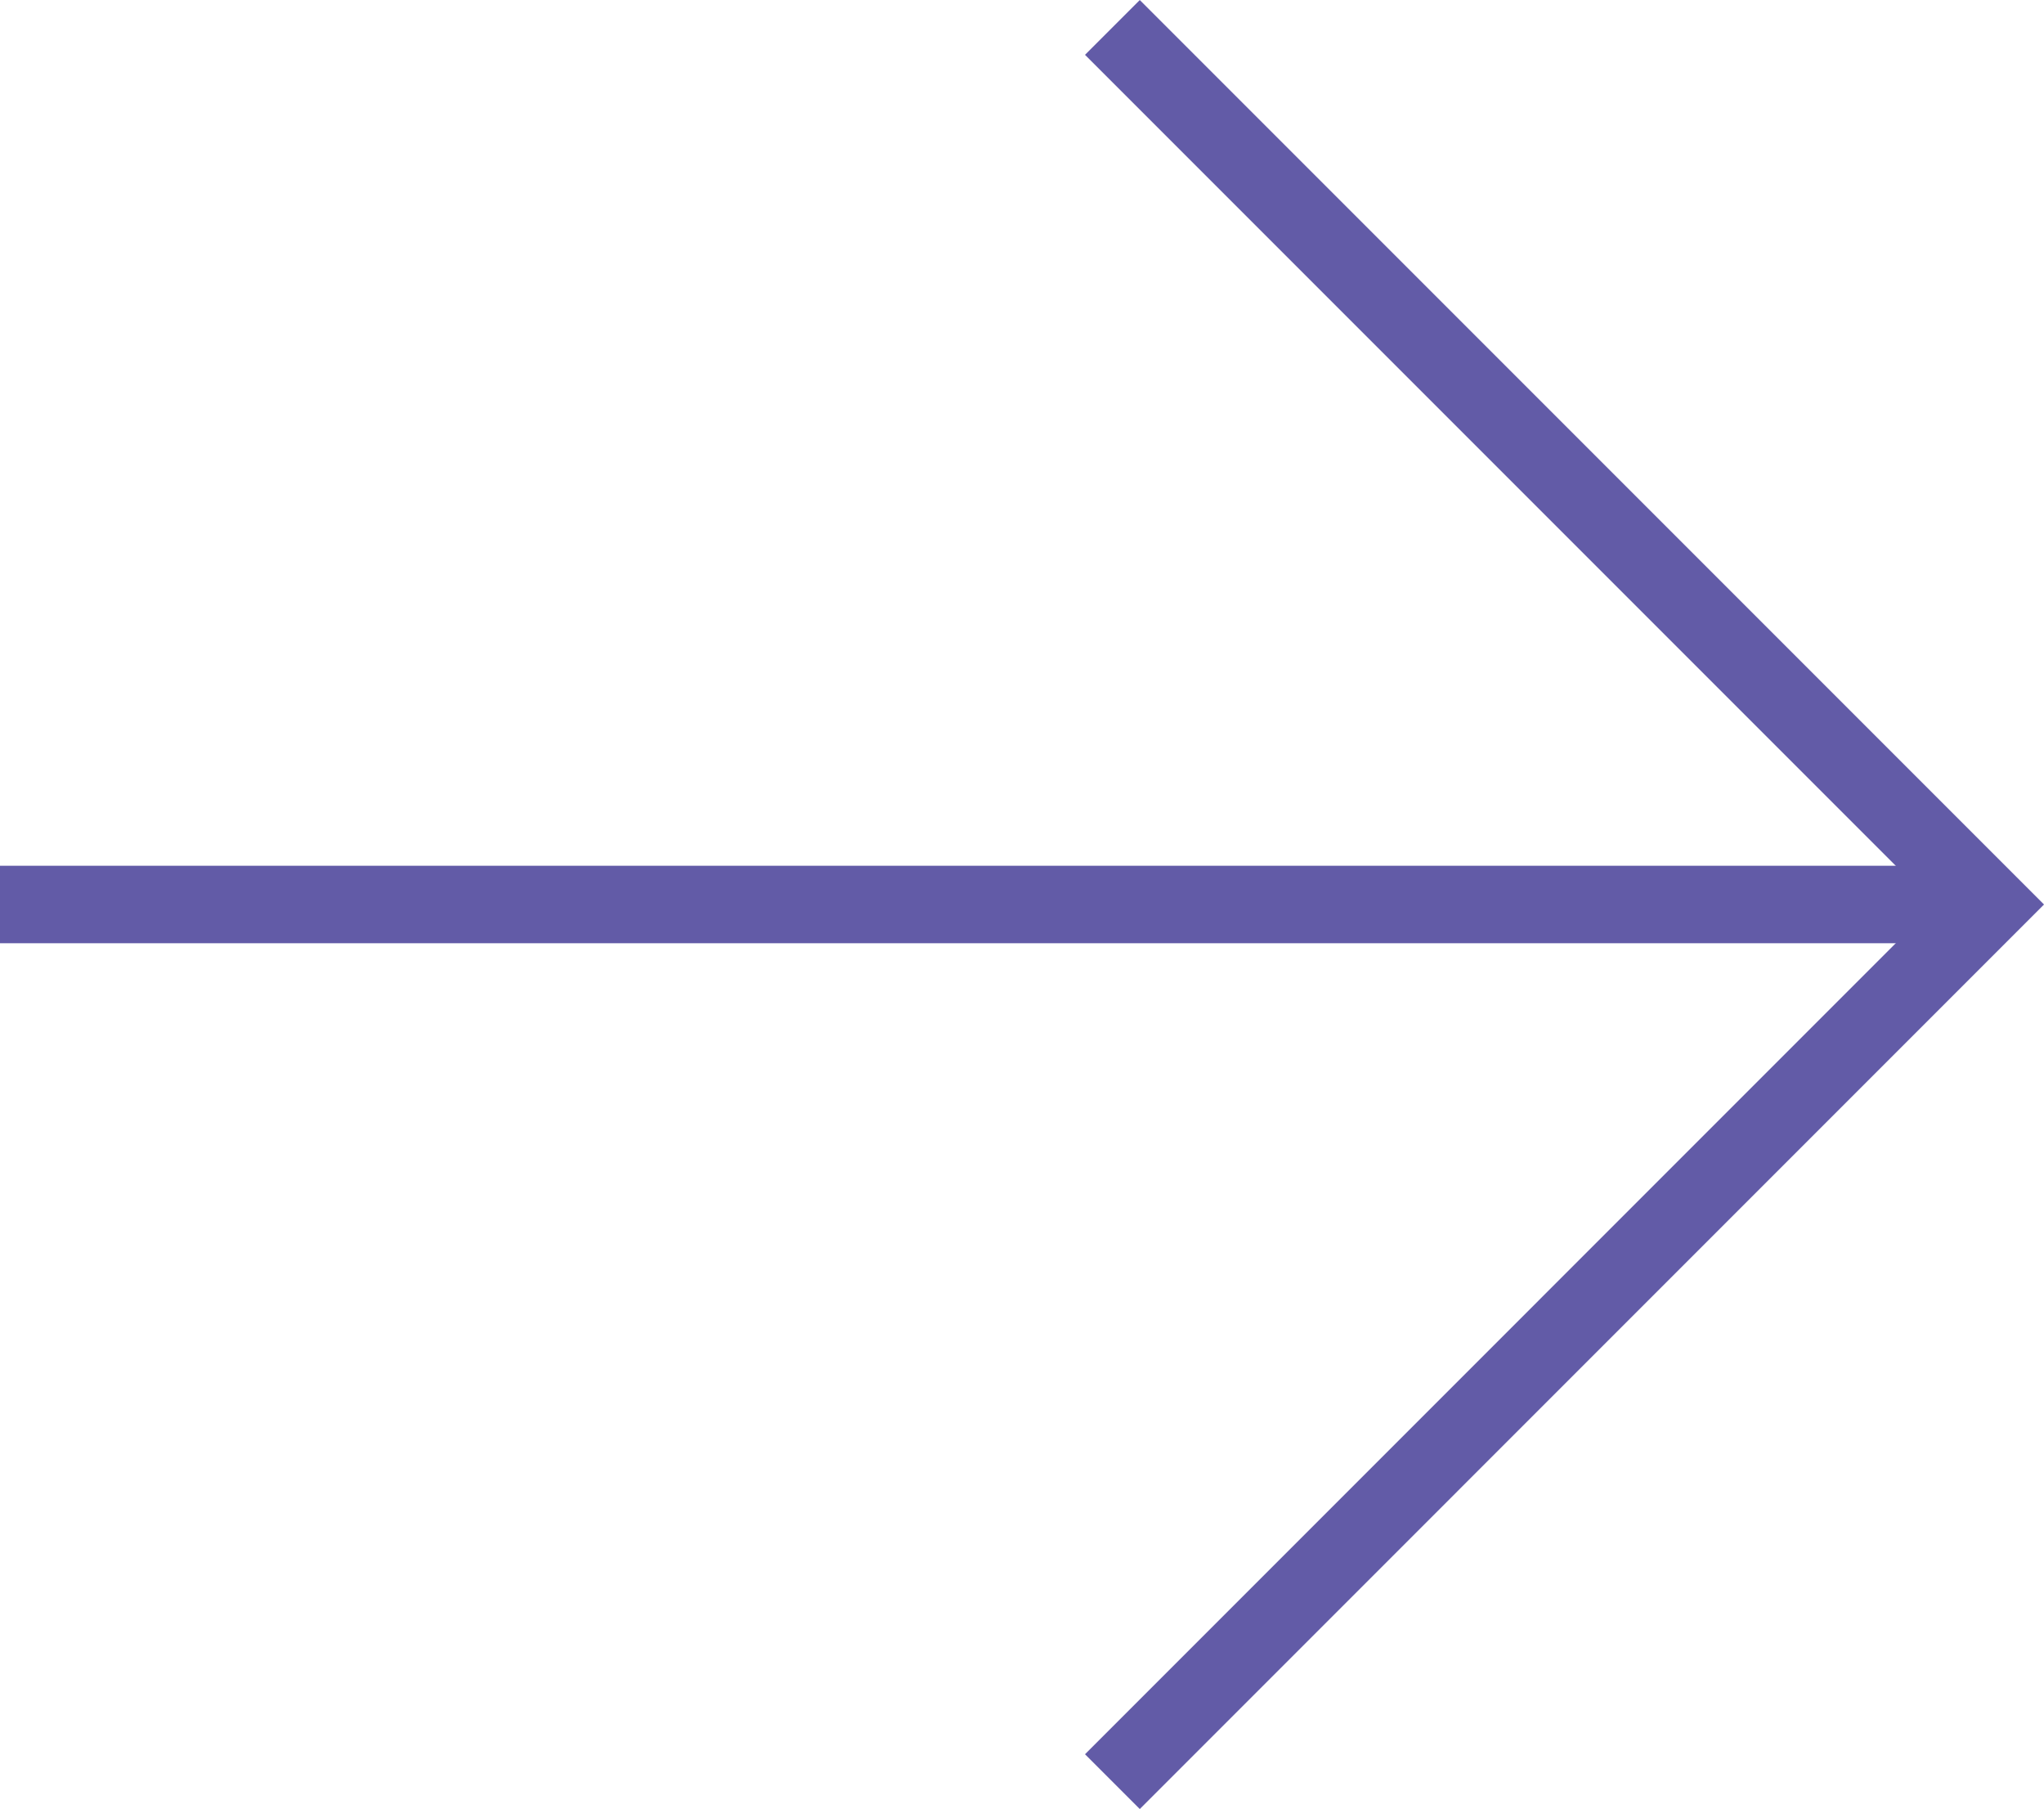 <?xml version="1.0" encoding="utf-8"?>
<!-- Generator: Adobe Illustrator 17.0.0, SVG Export Plug-In . SVG Version: 6.00 Build 0)  -->
<!DOCTYPE svg PUBLIC "-//W3C//DTD SVG 1.1//EN" "http://www.w3.org/Graphics/SVG/1.1/DTD/svg11.dtd">
<svg version="1.1" id="Layer_1" xmlns="http://www.w3.org/2000/svg" xmlns:xlink="http://www.w3.org/1999/xlink" x="0px" y="0px"
	 width="26.388px" height="23.348px" viewBox="0 0 26.388 23.348" enable-background="new 0 0 26.388 23.348" xml:space="preserve">
<polyline fill="none" stroke="#625BA7" stroke-miterlimit="10" points="14.361,0.354 25.681,11.674 14.361,22.995 "/>
<line fill="none" stroke="#625BA7" stroke-miterlimit="10" x1="25.681" y1="11.674" x2="0" y2="11.674"/>
</svg>
